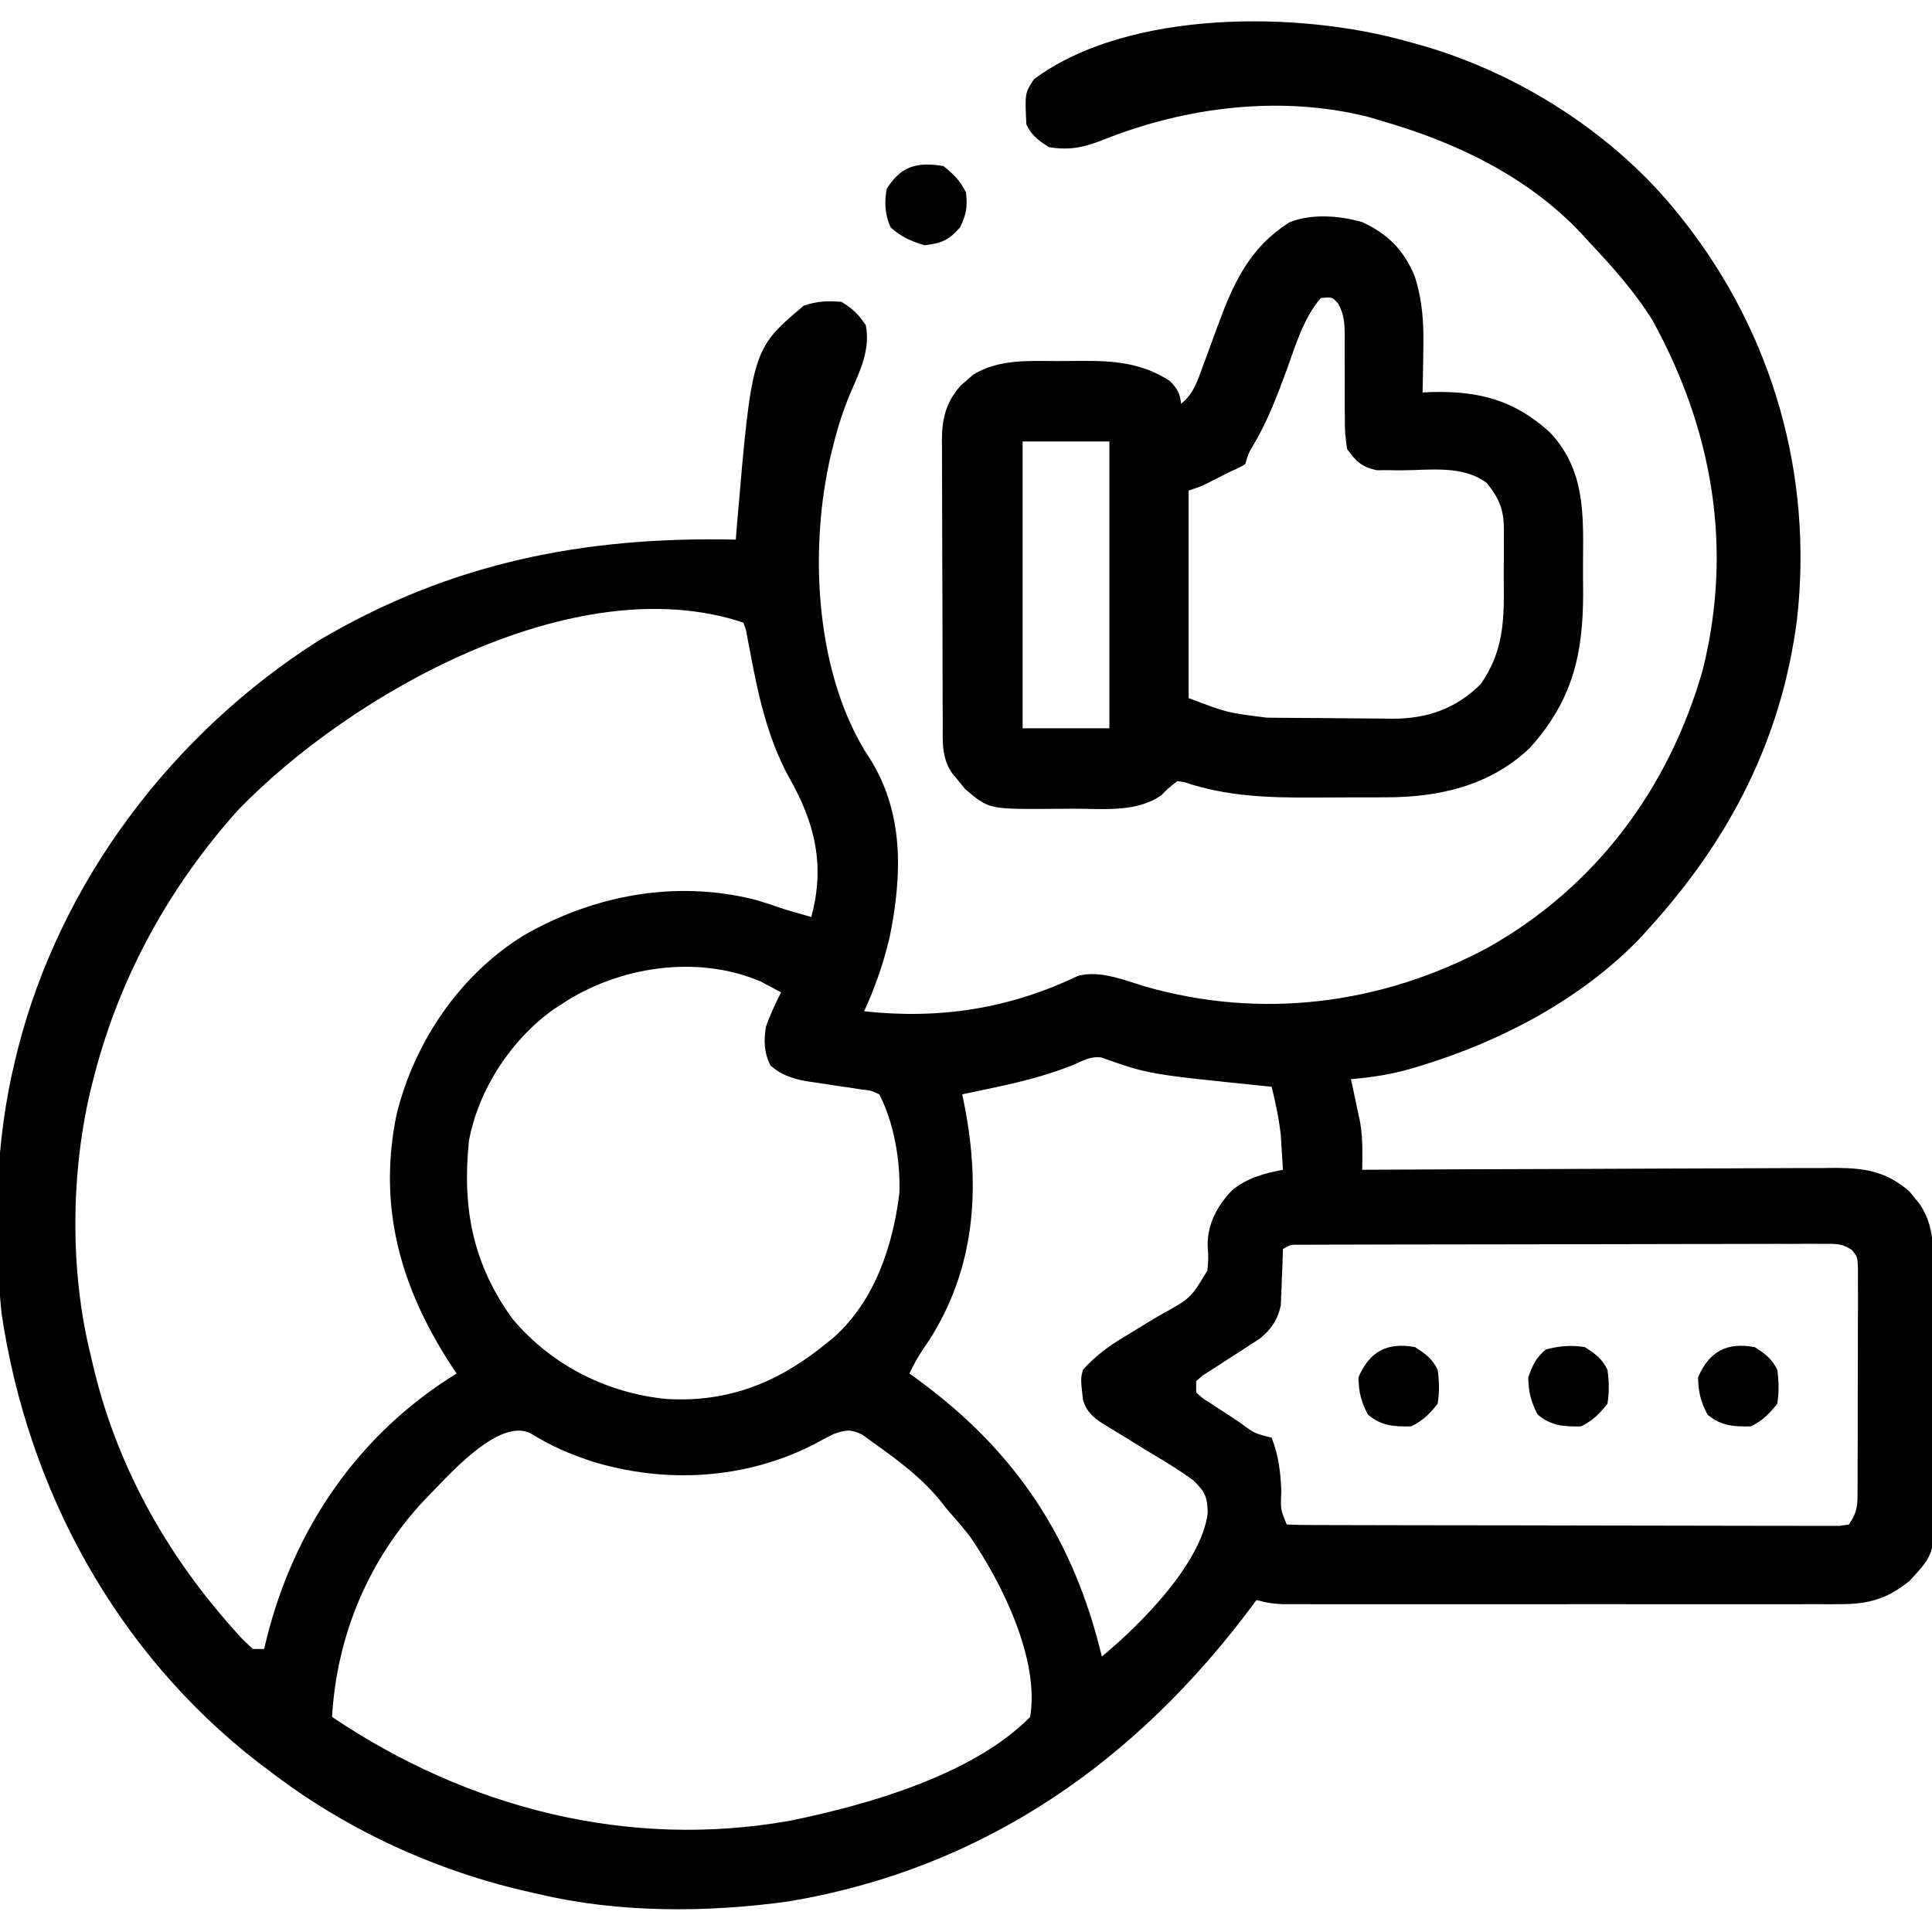 <?xml version="1.0" encoding="UTF-8"?>
<svg version="1.1" xmlns="http://www.w3.org/2000/svg" width="512" height="512">
<path d="M0 0 C0.738 0.198 1.475 0.397 2.235 0.601 C28.862 7.904 54.761 24.301 72 46 C72.605 46.761 72.605 46.761 73.222 47.538 C96.852 77.608 107.504 115.019 103.231 153.097 C99.156 184.899 85.392 211.472 64 235 C63.386 235.686 62.773 236.372 62.141 237.078 C46.617 253.524 24.928 264.931 3.5 271.438 C2.688 271.685 1.876 271.932 1.039 272.186 C-4.307 273.723 -9.458 274.518 -15 275 C-14.783 275.978 -14.567 276.957 -14.344 277.965 C-14.062 279.289 -13.781 280.613 -13.5 281.938 C-13.082 283.869 -13.082 283.869 -12.656 285.84 C-12.094 288.853 -11.929 291.695 -11.959 294.76 C-11.965 295.558 -11.971 296.356 -11.977 297.178 C-11.988 298.08 -11.988 298.08 -12 299 C-11.312 298.996 -10.623 298.993 -9.914 298.989 C6.854 298.9 23.622 298.834 40.391 298.793 C48.5 298.772 56.609 298.744 64.718 298.698 C71.788 298.658 78.858 298.633 85.928 298.624 C89.67 298.618 93.411 298.606 97.153 298.577 C101.335 298.545 105.517 298.544 109.699 298.546 C110.933 298.532 112.166 298.517 113.437 298.502 C121.342 298.54 126.865 299.432 133.023 304.746 C133.469 305.304 133.915 305.862 134.375 306.438 C134.836 306.993 135.298 307.549 135.773 308.121 C138.911 312.928 139.305 317.404 139.322 323.028 C139.332 323.822 139.342 324.617 139.352 325.435 C139.381 328.054 139.395 330.673 139.406 333.293 C139.418 335.123 139.429 336.953 139.441 338.782 C139.462 342.618 139.473 346.454 139.48 350.289 C139.491 355.184 139.539 360.078 139.596 364.972 C139.634 368.753 139.644 372.534 139.647 376.315 C139.653 378.118 139.669 379.921 139.696 381.724 C139.951 400.524 139.951 400.524 133 408 C127.04 412.767 122.184 414.124 114.586 414.127 C113.944 414.129 113.302 414.13 112.641 414.132 C110.493 414.136 108.345 414.133 106.197 414.129 C104.656 414.131 103.116 414.133 101.575 414.135 C97.391 414.139 93.207 414.137 89.023 414.134 C84.646 414.132 80.269 414.134 75.892 414.136 C68.542 414.138 61.191 414.135 53.84 414.13 C45.34 414.125 36.84 414.127 28.34 414.132 C21.044 414.137 13.748 414.137 6.452 414.135 C2.093 414.133 -2.265 414.133 -6.624 414.136 C-10.721 414.139 -14.818 414.137 -18.916 414.131 C-20.42 414.13 -21.925 414.13 -23.429 414.133 C-25.481 414.135 -27.533 414.132 -29.586 414.127 C-31.309 414.126 -31.309 414.126 -33.067 414.126 C-35.565 414.019 -37.623 413.731 -40 413 C-40.331 413.447 -40.662 413.894 -41.003 414.354 C-71.794 455.746 -112.195 484.176 -163.871 492.868 C-185.161 495.886 -209.031 496 -230 491 C-230.752 490.834 -231.505 490.667 -232.28 490.496 C-257.571 484.856 -281.497 473.841 -302 458 C-302.882 457.341 -303.763 456.683 -304.672 456.004 C-342.245 426.799 -365.633 383.86 -372.582 337.082 C-374.821 315.089 -374.256 291.467 -369 270 C-368.791 269.139 -368.582 268.277 -368.367 267.39 C-357.066 222.575 -327.268 183.323 -288.438 158.688 C-253.583 138.104 -218.256 131.131 -178 132 C-177.87 130.308 -177.87 130.308 -177.738 128.582 C-173.728 81.628 -173.728 81.628 -160 70 C-156.394 68.798 -153.79 68.673 -150 69 C-147.061 70.763 -145.436 72.336 -143.562 75.188 C-142.324 81.379 -144.913 86.952 -147.375 92.562 C-149.476 97.41 -150.986 102.199 -152.25 107.312 C-152.494 108.299 -152.494 108.299 -152.744 109.305 C-158.524 133.626 -157.178 165.843 -143.85 187.903 C-143.238 188.852 -143.238 188.852 -142.613 189.82 C-133.375 204.397 -133.869 220.819 -137.248 237.438 C-138.839 244.174 -141.097 250.715 -144 257 C-124.044 259.178 -105.483 256.339 -87.309 247.602 C-81.441 246.073 -75.141 248.749 -69.5 250.438 C-38.747 259.239 -6.928 255.24 21.188 240.191 C49.846 224.122 69.317 197.913 78.25 166.5 C86.318 134.194 80.85 102.921 65 74 C60.214 66.276 54.218 59.594 48 53 C47.388 52.323 46.775 51.646 46.145 50.949 C31.865 35.757 12.753 26.642 -7 21 C-8.141 20.658 -9.282 20.317 -10.457 19.965 C-33.662 14.157 -58.686 17.3 -80.624 26.047 C-85.801 28.065 -89.507 28.9 -95 28 C-97.87 26.206 -99.491 25.017 -101 22 C-101.403 13.68 -101.403 13.68 -99 10 C-73.939 -8.61 -28.494 -8.111 0 0 Z M-309.762 203.516 C-327.956 223.71 -341.194 247.659 -348 274 C-348.21 274.801 -348.421 275.602 -348.637 276.428 C-354.261 298.886 -354.59 325.503 -349 348 C-348.759 349.055 -348.759 349.055 -348.512 350.131 C-342.354 376.794 -329.306 400.434 -311.125 420.75 C-310.66 421.276 -310.196 421.802 -309.717 422.344 C-308.541 423.624 -307.276 424.82 -306 426 C-305.01 426 -304.02 426 -303 426 C-302.781 425.08 -302.562 424.159 -302.336 423.211 C-294.998 393.917 -277.956 368.987 -252 353 C-252.436 352.345 -252.871 351.69 -253.32 351.016 C-266.776 330.395 -272.961 308.995 -267.917 284.406 C-263.226 265.168 -251.121 247.28 -234.147 236.863 C-215.717 226.254 -194.192 222.182 -173.252 227.342 C-170.467 228.133 -167.735 229.051 -165 230 C-162.673 230.692 -160.338 231.346 -158 232 C-154.255 218.233 -157.091 206.922 -163.953 194.921 C-169.623 184.522 -172.122 172.999 -174.264 161.453 C-174.449 160.5 -174.634 159.548 -174.824 158.566 C-175.058 157.282 -175.058 157.282 -175.296 155.971 C-175.528 155.321 -175.761 154.67 -176 154 C-220.648 139.117 -280.061 172.891 -309.762 203.516 Z M-224 255 C-224.737 255.48 -225.475 255.959 -226.234 256.453 C-237.511 264.464 -246.164 277.617 -248.719 291.301 C-250.556 308.938 -247.793 323.978 -237.117 338.574 C-226.858 350.807 -212.109 358.229 -196.312 359.75 C-179.878 360.689 -166.629 355.344 -154 345 C-153.353 344.479 -152.706 343.958 -152.039 343.422 C-141.196 333.707 -136.401 319.303 -134.66 305.258 C-134.315 296.838 -136.078 286.477 -140 279 C-142.194 277.981 -142.194 277.981 -144.832 277.707 C-145.796 277.552 -146.759 277.396 -147.752 277.236 C-148.762 277.096 -149.772 276.957 -150.812 276.812 C-152.799 276.511 -154.785 276.205 -156.77 275.895 C-157.652 275.769 -158.535 275.644 -159.445 275.515 C-163.053 274.788 -166.052 273.85 -168.812 271.375 C-170.554 267.892 -170.624 264.764 -170 261 C-168.883 257.88 -167.525 254.94 -166 252 C-167.155 251.381 -168.31 250.762 -169.5 250.125 C-170.475 249.603 -170.475 249.603 -171.469 249.07 C-188.334 241.939 -209.011 245.118 -224 255 Z M-88.375 271.125 C-97.902 275.021 -107.954 276.897 -118 279 C-117.783 280.076 -117.567 281.153 -117.344 282.262 C-113.143 303.911 -114.577 325.028 -126.688 344.062 C-127.269 344.92 -127.85 345.777 -128.449 346.66 C-129.818 348.725 -130.95 350.761 -132 353 C-131.273 353.522 -130.546 354.044 -129.797 354.582 C-103.883 373.552 -88.545 396.578 -81 428 C-71.005 419.768 -54.619 403.408 -52.945 389.965 C-53.027 385.64 -53.64 384.349 -56.788 381.293 C-60.645 378.443 -64.751 376.003 -68.875 373.562 C-71.001 372.261 -73.119 370.949 -75.233 369.628 C-76.546 368.811 -77.868 368.008 -79.199 367.22 C-82.5 365.216 -84.84 363.781 -86 360 C-86.627 354.355 -86.627 354.355 -86 352 C-82.58 348.187 -79.042 345.616 -74.641 343.031 C-73.43 342.289 -72.22 341.544 -71.012 340.797 C-69.132 339.64 -67.249 338.499 -65.336 337.396 C-57.477 333.074 -57.477 333.074 -53.026 325.701 C-52.743 322.292 -52.743 322.292 -52.96 319.047 C-53.035 313.331 -50.326 308.4 -46.395 304.344 C-42.283 301.107 -38.087 299.982 -33 299 C-33.116 297.02 -33.244 295.041 -33.375 293.062 C-33.479 291.409 -33.479 291.409 -33.586 289.723 C-34.068 285.386 -34.977 281.236 -36 277 C-37.048 276.895 -37.048 276.895 -38.117 276.788 C-68.694 273.664 -68.694 273.664 -81.109 269.25 C-83.957 268.874 -85.772 269.959 -88.375 271.125 Z M-33 320 C-33.037 321.169 -33.075 322.338 -33.113 323.543 C-33.179 325.091 -33.245 326.639 -33.312 328.188 C-33.335 328.956 -33.358 329.725 -33.381 330.518 C-33.416 331.268 -33.452 332.019 -33.488 332.793 C-33.514 333.479 -33.541 334.165 -33.568 334.872 C-34.342 338.682 -36.101 341.261 -39.085 343.713 C-40.255 344.462 -40.255 344.462 -41.449 345.227 C-42.297 345.783 -43.144 346.34 -44.018 346.914 C-44.899 347.479 -45.78 348.043 -46.688 348.625 C-48.448 349.753 -50.202 350.891 -51.949 352.039 C-52.726 352.536 -53.503 353.033 -54.303 353.545 C-54.863 354.025 -55.423 354.505 -56 355 C-56 355.99 -56 356.98 -56 358 C-54.347 359.541 -54.347 359.541 -52.133 360.918 C-51.33 361.45 -50.527 361.981 -49.699 362.529 C-48.85 363.077 -48 363.624 -47.125 364.188 C-46.283 364.746 -45.441 365.305 -44.574 365.881 C-40.595 368.847 -40.595 368.847 -36 370 C-34.108 374.864 -33.629 379.17 -33.438 384.312 C-33.66 389.034 -33.66 389.034 -32 393 C-30.081 393.103 -28.158 393.135 -26.237 393.14 C-24.984 393.146 -23.732 393.152 -22.442 393.158 C-21.042 393.159 -19.641 393.16 -18.24 393.161 C-16.776 393.166 -15.311 393.171 -13.846 393.176 C-9.856 393.189 -5.867 393.196 -1.877 393.2 C0.613 393.203 3.102 393.207 5.592 393.212 C13.374 393.225 21.155 393.235 28.937 393.239 C37.935 393.243 46.933 393.261 55.931 393.29 C62.876 393.311 69.821 393.322 76.767 393.323 C80.919 393.324 85.072 393.33 89.225 393.348 C93.129 393.364 97.034 393.366 100.938 393.358 C102.374 393.357 103.81 393.361 105.246 393.371 C107.201 393.384 109.155 393.376 111.11 393.367 C112.753 393.37 112.753 393.37 114.43 393.372 C115.278 393.249 116.126 393.126 117 393 C119.402 389.396 119.258 387.751 119.275 383.465 C119.28 382.806 119.285 382.147 119.29 381.468 C119.304 379.291 119.303 377.115 119.301 374.938 C119.305 373.424 119.309 371.911 119.314 370.398 C119.321 367.227 119.321 364.057 119.316 360.886 C119.31 356.82 119.327 352.755 119.35 348.689 C119.365 345.565 119.366 342.441 119.363 339.316 C119.363 337.817 119.368 336.318 119.378 334.819 C119.391 332.724 119.384 330.63 119.372 328.535 C119.373 326.747 119.373 326.747 119.374 324.922 C119.237 322.069 119.237 322.069 117.847 320.34 C115.217 318.432 113.305 318.628 110.072 318.633 C108.215 318.624 108.215 318.624 106.32 318.616 C104.946 318.625 103.571 318.634 102.197 318.644 C100.752 318.643 99.306 318.641 97.861 318.637 C93.933 318.632 90.006 318.646 86.078 318.663 C81.972 318.678 77.867 318.677 73.761 318.678 C66.867 318.681 59.973 318.696 53.078 318.719 C44.222 318.748 35.365 318.758 26.508 318.762 C18.902 318.766 11.297 318.779 3.691 318.793 C1.242 318.797 -1.207 318.8 -3.656 318.803 C-7.5 318.807 -11.344 318.818 -15.188 318.832 C-16.601 318.837 -18.014 318.839 -19.428 318.84 C-21.352 318.842 -23.275 318.851 -25.199 318.86 C-26.816 318.864 -26.816 318.864 -28.467 318.869 C-30.994 318.83 -30.994 318.83 -33 320 Z M-260.344 386.34 C-275.281 402.121 -283.767 422.404 -285 444 C-249.269 468.118 -206.486 479.212 -163.494 471.48 C-143.108 467.31 -115.065 459.351 -100 444 C-97.458 428.749 -107.52 408.324 -116.047 396.055 C-117.96 393.629 -119.95 391.31 -122 389 C-122.529 388.33 -123.057 387.659 -123.602 386.969 C-128.782 380.538 -135.315 375.764 -142 371 C-143.28 370.082 -143.28 370.082 -144.586 369.145 C-147.636 367.698 -148.835 367.917 -152 369 C-153.815 369.891 -155.606 370.834 -157.375 371.812 C-175.555 381.07 -196.603 382.255 -216.003 376.322 C-221.789 374.425 -227.112 372.164 -232.266 368.918 C-240.893 364.352 -254.841 380.847 -260.344 386.34 Z " fill="#000000" transform="translate(373,11)"/>
<path d="M0 0 C6.771 3.056 11.134 7.464 13.97 14.343 C16.137 21.087 16.433 27.238 16.258 34.285 C16.238 35.863 16.238 35.863 16.217 37.473 C16.182 40.036 16.133 42.598 16.07 45.16 C17.304 45.108 17.304 45.108 18.562 45.055 C31.095 44.751 40.417 47.205 49.824 55.754 C59 65.504 58.703 77.006 58.592 89.627 C58.57 92.522 58.592 95.414 58.617 98.309 C58.642 114.676 55.711 126.859 44.57 139.285 C33.994 149.435 20.351 152.474 6.184 152.461 C4.654 152.467 4.654 152.467 3.094 152.474 C0.947 152.48 -1.2 152.48 -3.347 152.476 C-6.591 152.473 -9.833 152.496 -13.076 152.521 C-24.863 152.557 -35.834 152.248 -47.112 148.419 C-48.012 148.291 -48.012 148.291 -48.93 148.16 C-51.563 150.24 -51.563 150.24 -53.074 151.836 C-59.617 156.505 -68.464 155.498 -76.117 155.476 C-78.358 155.473 -80.597 155.496 -82.838 155.521 C-98.891 155.596 -98.891 155.596 -105.207 150.223 C-105.755 149.542 -106.303 148.861 -106.867 148.16 C-107.433 147.48 -107.999 146.799 -108.582 146.098 C-111.495 141.91 -111.084 137.542 -111.091 132.653 C-111.098 131.35 -111.098 131.35 -111.106 130.021 C-111.12 127.144 -111.127 124.267 -111.133 121.391 C-111.139 119.391 -111.144 117.392 -111.15 115.393 C-111.161 111.199 -111.166 107.005 -111.17 102.811 C-111.175 97.441 -111.199 92.071 -111.228 86.701 C-111.247 82.57 -111.252 78.44 -111.253 74.309 C-111.256 72.329 -111.264 70.35 -111.277 68.37 C-111.295 65.599 -111.293 62.827 -111.286 60.055 C-111.295 59.24 -111.305 58.425 -111.314 57.585 C-111.272 51.903 -110.174 47.76 -106.352 43.332 C-105.8 42.863 -105.248 42.394 -104.68 41.91 C-104.138 41.431 -103.597 40.951 -103.039 40.457 C-96.243 36.279 -88.327 36.82 -80.651 36.844 C-78.567 36.848 -76.483 36.824 -74.398 36.799 C-65.671 36.757 -58.369 37.293 -50.93 42.098 C-48.894 44.197 -48.237 45.289 -47.93 48.16 C-44.621 45.487 -43.654 42.296 -42.223 38.367 C-41.713 37.001 -41.203 35.634 -40.693 34.268 C-39.906 32.128 -39.122 29.987 -38.344 27.844 C-34.17 16.396 -29.855 6.749 -19.164 0.055 C-13.343 -2.276 -5.928 -1.699 0 0 Z M-10.93 20.16 C-15.53 25.544 -17.464 32.411 -19.867 38.973 C-22.464 46.058 -25.039 52.867 -28.916 59.362 C-30.08 61.293 -30.08 61.293 -30.93 64.16 C-32.738 65.219 -32.738 65.219 -34.93 66.16 C-35.601 66.502 -36.273 66.843 -36.965 67.195 C-37.634 67.534 -38.303 67.873 -38.992 68.223 C-39.664 68.564 -40.335 68.906 -41.027 69.258 C-42.93 70.16 -42.93 70.16 -45.93 71.16 C-45.93 89.31 -45.93 107.46 -45.93 126.16 C-35.744 130.035 -35.744 130.035 -25.298 131.337 C-24.41 131.35 -23.521 131.363 -22.606 131.376 C-21.657 131.383 -20.708 131.391 -19.73 131.398 C-18.74 131.407 -17.75 131.415 -16.73 131.423 C-14.636 131.437 -12.542 131.447 -10.448 131.455 C-8.32 131.467 -6.191 131.487 -4.063 131.517 C-0.973 131.56 2.117 131.576 5.207 131.586 C6.615 131.612 6.615 131.612 8.052 131.639 C17.326 131.609 24.865 129.014 31.5 122.43 C37.517 113.734 37.699 105.706 37.592 95.43 C37.57 92.967 37.592 90.507 37.617 88.045 C37.615 86.465 37.609 84.885 37.602 83.305 C37.61 82.576 37.618 81.848 37.626 81.098 C37.533 75.994 36.271 73.097 33.07 69.16 C26.77 64.367 17.992 65.759 10.459 65.809 C9.329 65.793 8.199 65.778 7.035 65.762 C6.01 65.765 4.985 65.768 3.929 65.772 C-0.102 64.909 -1.517 63.477 -3.93 60.16 C-4.401 57.225 -4.583 54.862 -4.531 51.938 C-4.539 51.155 -4.547 50.373 -4.556 49.566 C-4.579 47.076 -4.569 44.588 -4.555 42.098 C-4.551 39.604 -4.554 37.112 -4.575 34.618 C-4.587 33.07 -4.585 31.522 -4.566 29.974 C-4.582 26.779 -4.749 24.5 -6.263 21.655 C-7.929 19.826 -7.929 19.826 -10.93 20.16 Z M-89.93 58.16 C-89.93 83.24 -89.93 108.32 -89.93 134.16 C-82.34 134.16 -74.75 134.16 -66.93 134.16 C-66.93 109.08 -66.93 84 -66.93 58.16 C-74.52 58.16 -82.11 58.16 -89.93 58.16 Z " fill="#000000" transform="translate(360.93,58.84)"/>
<path d="M0 0 C2.81 1.794 4.509 3.019 6 6 C6.421 9.059 6.485 11.947 6 15 C3.818 17.756 2.128 19.436 -1 21 C-5.541 21.123 -8.984 20.864 -12.5 17.875 C-14.315 14.397 -14.931 11.93 -15 8 C-13.861 4.824 -12.94 2.766 -10.312 0.625 C-6.838 -0.314 -3.539 -0.59 0 0 Z " fill="#000000" transform="translate(420,357)"/>
<path d="M0 0 C2.81 1.794 4.509 3.019 6 6 C6.421 9.059 6.485 11.947 6 15 C3.818 17.756 2.128 19.436 -1 21 C-5.541 21.123 -8.984 20.864 -12.5 17.875 C-14.305 14.415 -14.93 11.906 -15 8 C-12.043 1.153 -7.407 -1.367 0 0 Z " fill="#000000" transform="translate(465,357)"/>
<path d="M0 0 C2.81 1.794 4.509 3.019 6 6 C6.421 9.059 6.485 11.947 6 15 C3.818 17.756 2.128 19.436 -1 21 C-5.541 21.123 -8.984 20.864 -12.5 17.875 C-14.305 14.415 -14.93 11.906 -15 8 C-12.043 1.153 -7.407 -1.367 0 0 Z " fill="#000000" transform="translate(375,357)"/>
<path d="M0 0 C2.756 2.182 4.436 3.872 6 7 C6.431 10.792 6.105 12.781 4.438 16.25 C1.377 19.703 -0.434 20.458 -5 21 C-8.609 19.917 -11.099 18.785 -13.938 16.312 C-15.511 12.888 -15.674 9.654 -15 6 C-11.101 -0.109 -6.969 -1.107 0 0 Z " fill="#000000" transform="translate(250,44)"/>
</svg>
